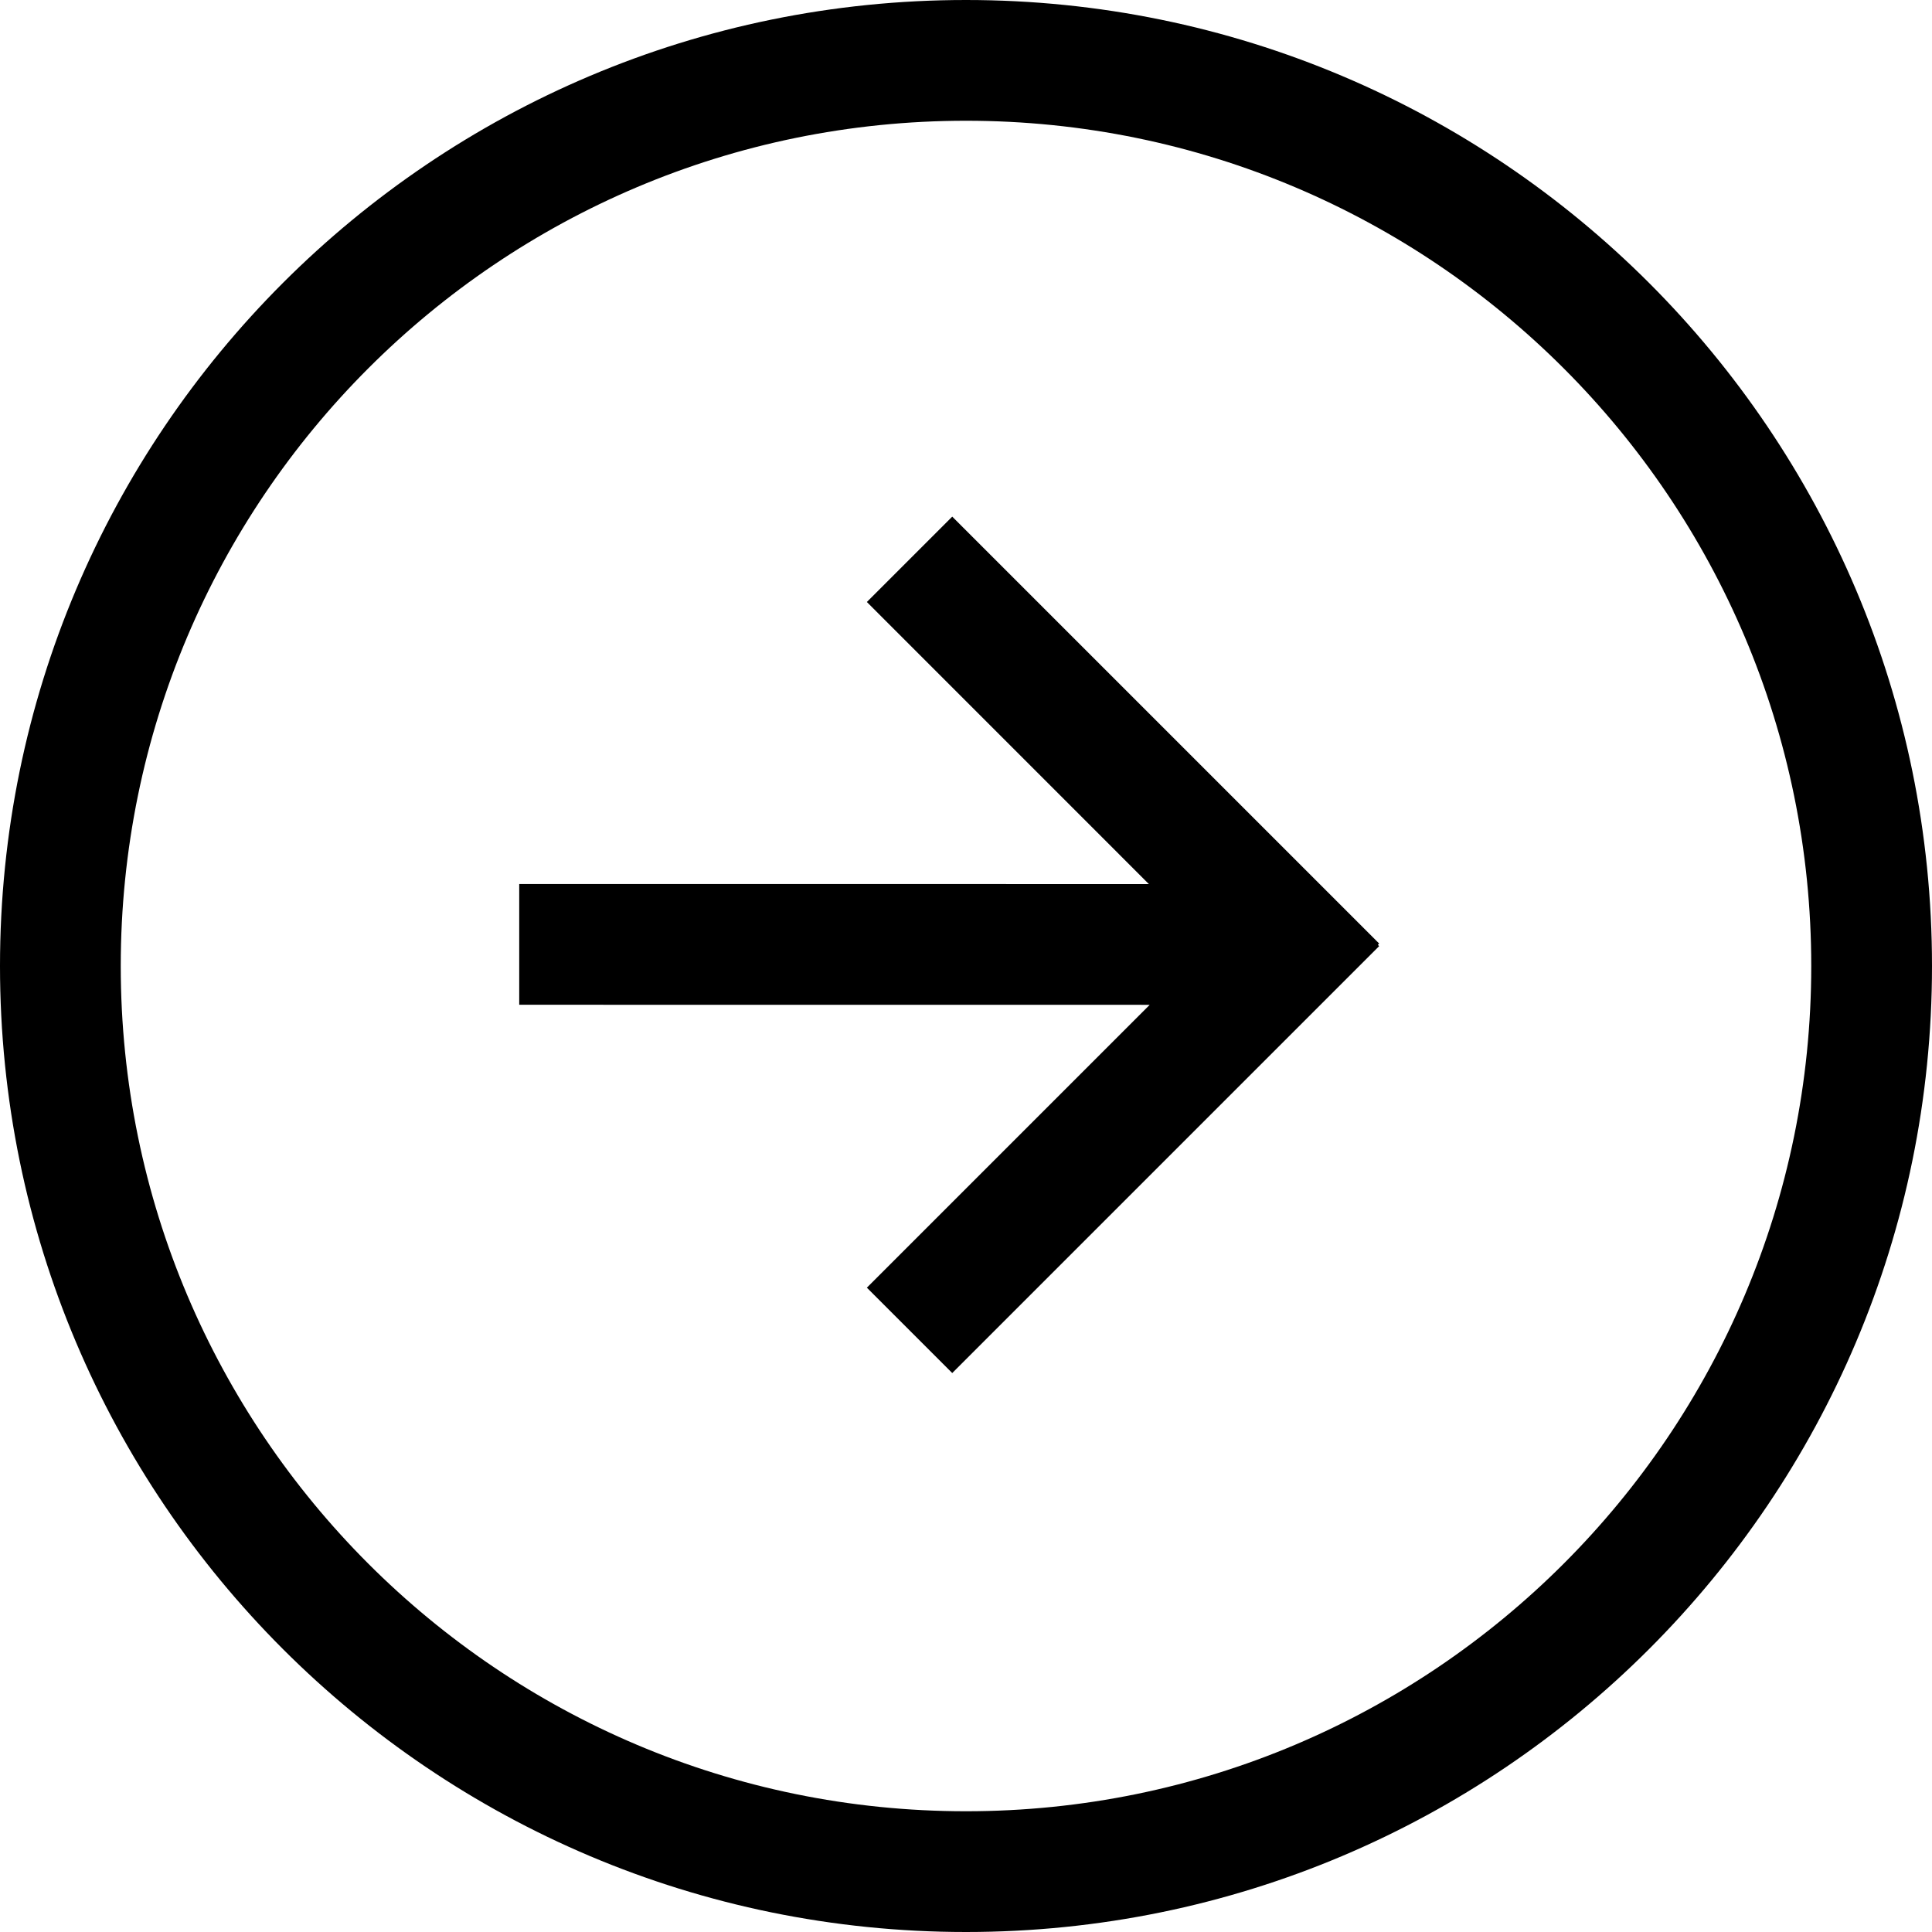 <?xml version="1.0" encoding="utf-8"?>
<svg width="800px" height="800px" viewBox="0 0 32 32" xmlns="http://www.w3.org/2000/svg">
<g fill="none" fill-rule="evenodd">
<path d="m0 0h32v32h-32z"/>
<path d="m16 0c8.837 0 16 7.163 16 16s-7.163 16-16 16-16-7.163-16-16 7.163-16 16-16zm0 2c-7.732 0-14 6.268-14 14s6.268 14 14 14 14-6.268 14-14-6.268-14-14-14zm-.228 6.557 7.071 7.071-.021.022.021.021-7.071 7.071-1.414-1.414 4.685-4.685-10.443-.001v-2l10.429.001-4.671-4.672z" fill="#000000" fill-rule="nonzero"/>
</g>
</svg>